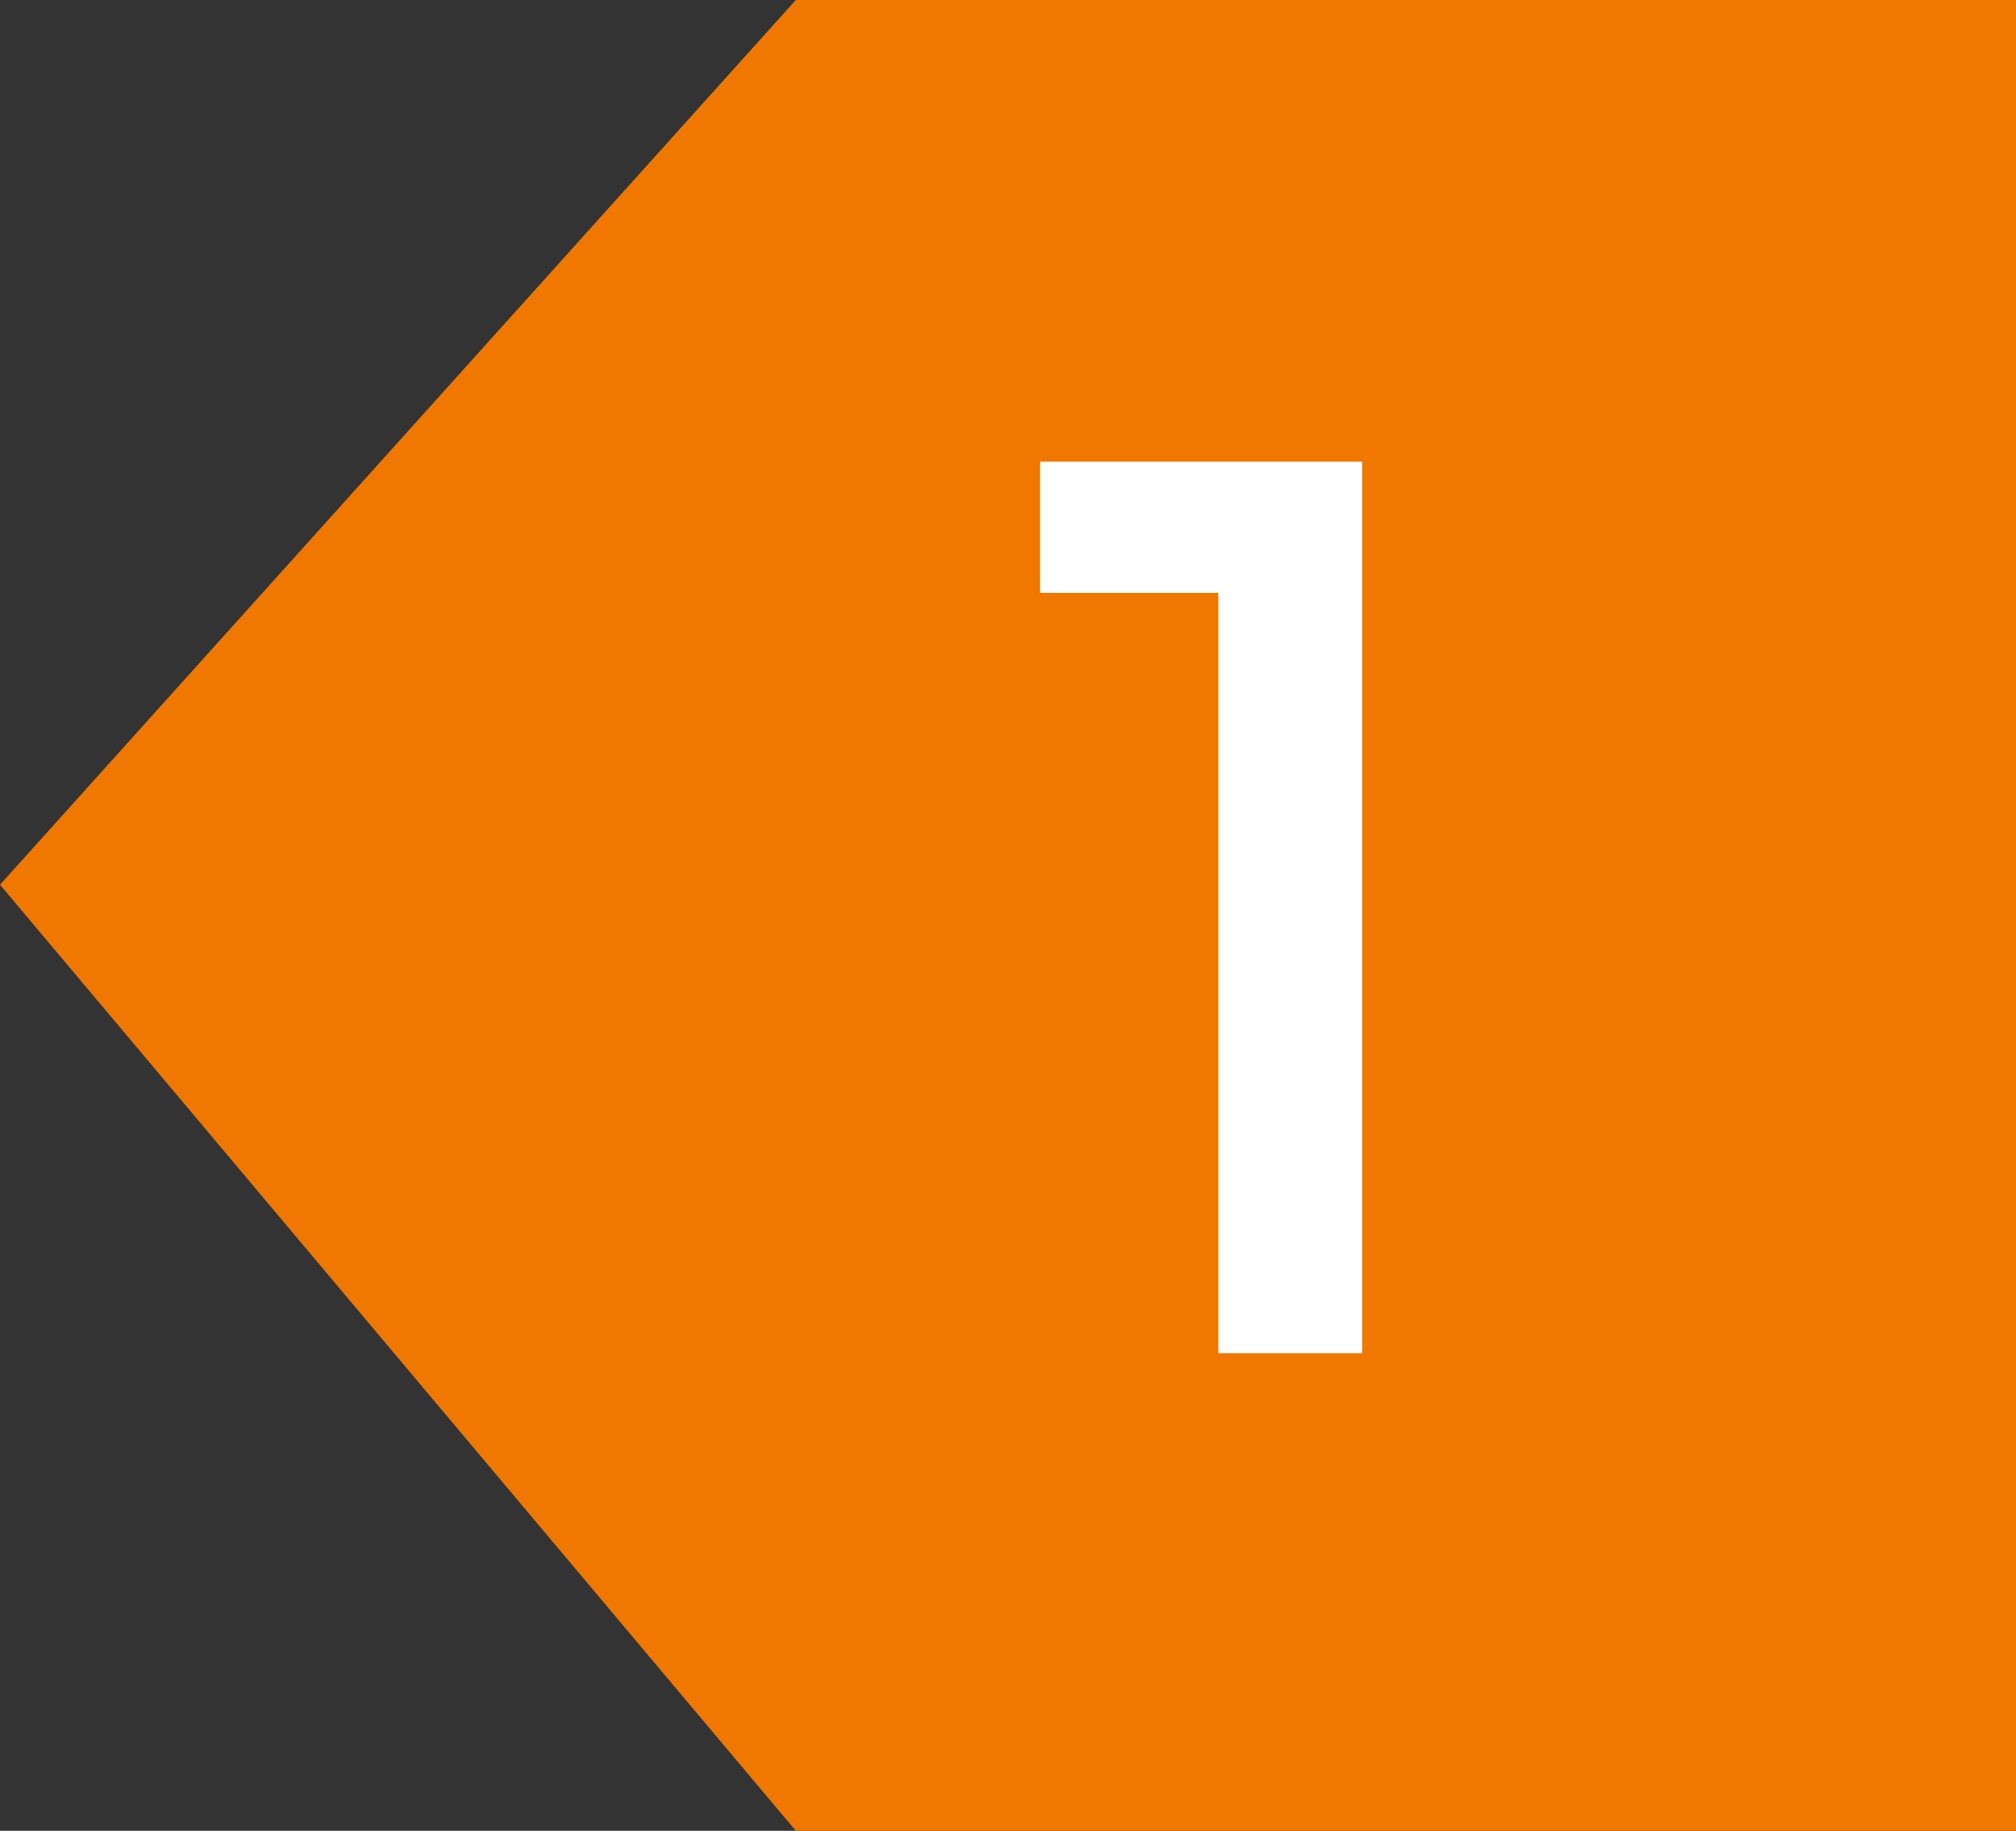 <svg xmlns="http://www.w3.org/2000/svg" width="76" height="69" viewBox="0 0 76 69">
  <rect x="0" y="0" width="76" height="69" fill="#333333" stroke="none"/>
  <g id="Group_5339" data-name="Group 5339" transform="translate(-584 -1236)">
    <path id="Path_14584" data-name="Path 14584" d="M20,0H66V69H20L-10,33.344Z" transform="translate(594 1236)" fill="#f07700"/>
    <path id="Path_23105" data-name="Path 23105" d="M-9.072,0V-33.6h5.424V0Zm-6.72-28.656V-33.6H-4.128v4.944Z" transform="translate(639 1287)" fill="#fff"/>
  </g>
</svg>
